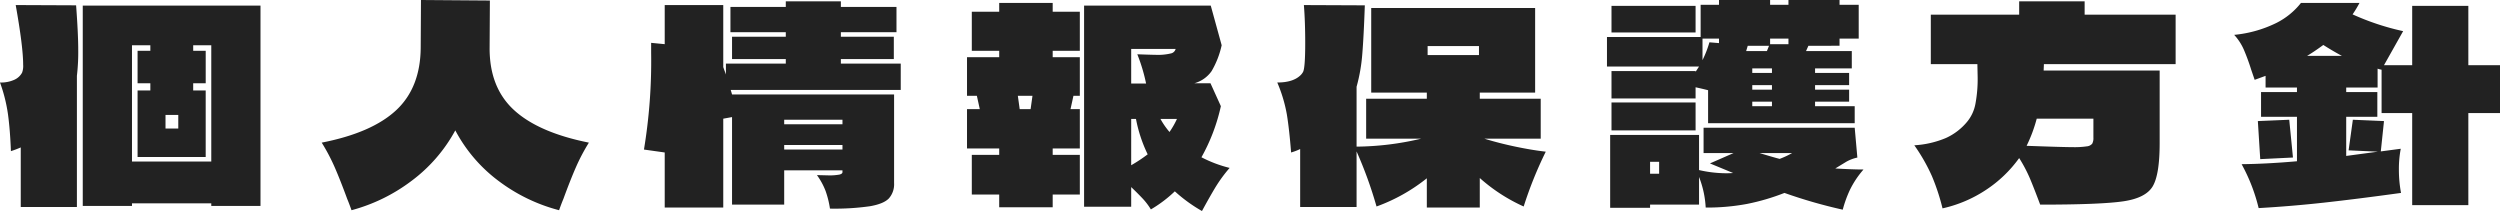 <svg xmlns="http://www.w3.org/2000/svg" width="732.81" height="61.854" viewBox="0 0 732.81 61.854"><path d="M21.45-58.89q.624,8.424.624,13.1a59.942,59.942,0,0,1-.39,7.566V.234H5.226V-17.238A29.619,29.619,0,0,1,2.34-16.146q-.234-6.24-.858-10.8A45.747,45.747,0,0,0-.858-36.27a9.371,9.371,0,0,0,4.251-.819,4.811,4.811,0,0,0,2.223-2.067,5.566,5.566,0,0,0,.312-2.34q0-5.226-2.184-17.472Zm1.95.078H75.5V-.078H61.074v-.78H37.83v.78H23.4ZM37.83-13.1H61.074V-47.19h-5.3v1.638h3.666v9.516H55.77v2.106h3.666v19.5H39.468v-19.5h3.744v-2.106H39.468v-9.516h3.744V-47.19H37.83ZM51.4-22.776v-3.978H47.658v3.978Zm91.26-23.712q-.078,11.622,7.1,18.252t22,9.594a56.84,56.84,0,0,0-3.822,7.254q-1.638,3.744-3.666,9.282Q163.8-1.014,163.02,1.17a50.679,50.679,0,0,1-17.472-8.385A44.306,44.306,0,0,1,132.6-22.23,45.557,45.557,0,0,1,119.535-7.254,50.908,50.908,0,0,1,102.18,1.17q-.78-2.184-1.248-3.276Q98.9-7.644,97.266-11.388a56.842,56.842,0,0,0-3.822-7.254q14.742-2.886,21.84-9.516t7.176-18.33l.078-13.962,20.2.156Zm120.51,12.4H213.33q.312,1.014.39,1.326h47.5V-6.786A6.248,6.248,0,0,1,259.7-2.3Q258.18-.7,254.163,0a73.313,73.313,0,0,1-11.739.7,27.477,27.477,0,0,0-1.287-5.187A20.178,20.178,0,0,0,238.6-9.126l3.2.078a15.918,15.918,0,0,0,3.432-.234q.858-.234.858-.7v-.546H229.008V-.468H213.72V-26.13l-2.574.468V.39h-17.16V-15.756l-6.084-.858a158.592,158.592,0,0,0,2.106-28.314v-2.964l3.978.39V-58.968h17.16v18.174q.234.7.429,1.209t.351.975v-3.2h17.55v-1.326H213.72v-6.552h15.756v-1.326H213.252v-7.41h16.224V-60.06h16.146v1.638h16.3v7.41h-16.3v1.326h15.522v6.552H245.622v1.326h17.55ZM246.09-24.024V-25.35H229.008v1.326ZM229.008-17.94v1.326H246.09V-17.94Zm63.024-41.652H307.71v2.574h7.956v11.466H307.71v1.872h7.956v11.31h-1.872l-.858,3.9h2.73v11.544H307.71v1.872h7.956V-3.432H307.71V.312H292.032V-3.432H284V-15.054h8.034v-1.872h-9.438V-28.47h3.744l-.858-3.9h-2.886V-43.68h9.438v-1.872H284V-57.018h8.034Zm67.548,48.36a41.818,41.818,0,0,0-4.056,5.5q-1.638,2.691-4.056,7.137a44.475,44.475,0,0,1-7.956-5.772,37.6,37.6,0,0,1-7.02,5.3A19.268,19.268,0,0,0,334.035-2.3q-1.365-1.443-3.315-3.315V.156H316.914V-58.812h37.128l3.2,11.622a25.872,25.872,0,0,1-2.964,7.605,9.162,9.162,0,0,1-5.07,3.549h4.758l3.042,6.708a54.485,54.485,0,0,1-5.694,14.976A36.919,36.919,0,0,0,359.58-11.232ZM330.72-46.1v10.14h4.368a50.674,50.674,0,0,0-2.574-8.58q4.212.156,5.226.156a16.257,16.257,0,0,0,4.719-.429,1.776,1.776,0,0,0,1.287-1.287ZM298.038-28.47h3.2l.546-3.9h-4.29ZM330.72-12.012a44.957,44.957,0,0,0,4.836-3.2,41.216,41.216,0,0,1-3.432-10.374h-1.4Zm8.58-13.572a22.659,22.659,0,0,0,2.652,3.822,25.083,25.083,0,0,0,2.184-3.822ZM452.244-15.99A115.618,115.618,0,0,0,445.77.078,50.327,50.327,0,0,1,432.9-8.268V.39H417.378V-8.19A51.734,51.734,0,0,1,402.636.078a122.175,122.175,0,0,0-5.85-16.146V.234H380.25v-17a16.737,16.737,0,0,1-2.652,1.014q-.546-6.864-1.248-11.154a42.6,42.6,0,0,0-2.808-9.36q4.524,0,6.708-2.028a3.929,3.929,0,0,0,.858-1.092q.624-1.248.624-8.424,0-6.4-.39-11.154l17.862.078q-.312,9.048-.741,14.274a49.742,49.742,0,0,1-1.677,9.594v17.55a84.8,84.8,0,0,0,18.954-2.34H399.594v-11.7h17.784v-1.794h-16.3v-24.8h48.048v24.8H432.9v1.794h17.862v11.7H434.226q4.29,1.326,9.126,2.34T452.244-15.99ZM432.666-46.956H417.612V-44.3h15.054Zm63.492,7.566,1.014-1.56H470.184v-8.658H497.64v-9.438h5.382v-1.4H518v1.4h5.382v-1.4h14.976v1.4h5.616v9.906h-5.616v2.106H529.23l-.7,1.56h13.416v5.07H531.18v1.326h9.984v3.588H531.18v1.326h9.984v3.51H531.18v1.326H542.8v4.992H499.824v-9.672q-2.184-.546-3.666-.858v3.276H471.51v-8.034h24.648ZM471.51-58.734h24.648v7.8H471.51Zm26.676,9.594v6.318a30.543,30.543,0,0,0,2.028-5.226l2.808.234V-49.14ZM523.38-47.5V-49.14H518V-47.5Zm-12.4,2.028h6.084l.624-1.56h-6.24Zm1.794,6.4h5.772V-40.4h-5.772Zm0,4.914h5.772V-35.49h-5.772Zm0,4.836h5.772v-1.326h-5.772Zm-16.614,7.1H471.51v-8.19h24.648Zm49.218,11.466A27.012,27.012,0,0,0,541.4-4.8a34.6,34.6,0,0,0-2.106,5.811A146.243,146.243,0,0,1,522.21-3.9,64.294,64.294,0,0,1,511.173-.663,63.4,63.4,0,0,1,499.122.39a28.5,28.5,0,0,0-1.95-8.97V-.468H482.82V.468h-11.7V-20.9h26.052v10.3a36.121,36.121,0,0,0,7.8.936q1.482,0,2.184-.078l-6.786-2.808,6.942-3.042H498.5v-7.41h44.3l.78,8.736a11.347,11.347,0,0,0-3.276,1.248l-3.2,1.95Q542.256-10.764,545.376-10.764Zm-30.5-4.836q4.368,1.326,5.928,1.716a25.991,25.991,0,0,0,3.666-1.716ZM482.82-13.026v3.51h2.652v-3.51ZM636.87-41.652H598.26l-.078,1.872H632.19v21.294q0,9.2-2.028,12.636t-8.619,4.407q-6.591.975-24.375.975Q595.3-5.46,594.126-8.229a42.261,42.261,0,0,0-3.12-5.889A36.882,36.882,0,0,1,581.295-4.8,37.823,37.823,0,0,1,568.542.624a62.322,62.322,0,0,0-3.12-9.477,52.4,52.4,0,0,0-5.148-9.009,28.064,28.064,0,0,0,9.282-2.145,17.343,17.343,0,0,0,6.24-4.8,11.524,11.524,0,0,0,2.379-5.148,39.356,39.356,0,0,0,.663-7.956l-.078-3.744H565.11V-56.16h25.9v-3.9h19.188v3.9H636.87Zm-24.1,15.99H596.154a43.022,43.022,0,0,1-2.964,7.956q10.686.39,13.572.39a24.637,24.637,0,0,0,4.056-.234,2.356,2.356,0,0,0,1.6-.78,3.449,3.449,0,0,0,.351-1.794ZM731.952-41.34V-27.3H722.67V-.312H706.212V-27.3h-8.97V-40.014a7.133,7.133,0,0,1-1.17-.312v5.538h-9.2v1.326h9.126v7.254h-9.126v11.466l9.282-1.248-8.58-.39,1.248-8.97,9.126.39-.936,8.892,5.85-.78a31.571,31.571,0,0,0-.546,6.162,37.02,37.02,0,0,0,.624,6.786Q689.91-2.106,680.355-1.053T661.206.546a51.927,51.927,0,0,0-4.992-12.87q7.332-.078,16.224-.858V-26.208h-10.53v-7.254h10.53v-1.326h-9.2V-38.22l-3.2,1.17-1.014-2.964a61.81,61.81,0,0,0-2.145-5.85,15.62,15.62,0,0,0-2.847-4.368A35.643,35.643,0,0,0,666.354-53.7a21.341,21.341,0,0,0,7.254-5.889h17.16a33.2,33.2,0,0,1-2.028,3.354,73.931,73.931,0,0,0,14.82,4.914l-5.616,9.984h8.268V-58.734H722.67V-41.34ZM685.62-44.07q-2.5-1.326-5.46-3.2-2.652,1.95-4.758,3.2ZM660.972-24.96l9.2-.39,1.092,11.076-9.594.468Z" transform="translate(0.858 60.45)" fill="#222"/></svg>